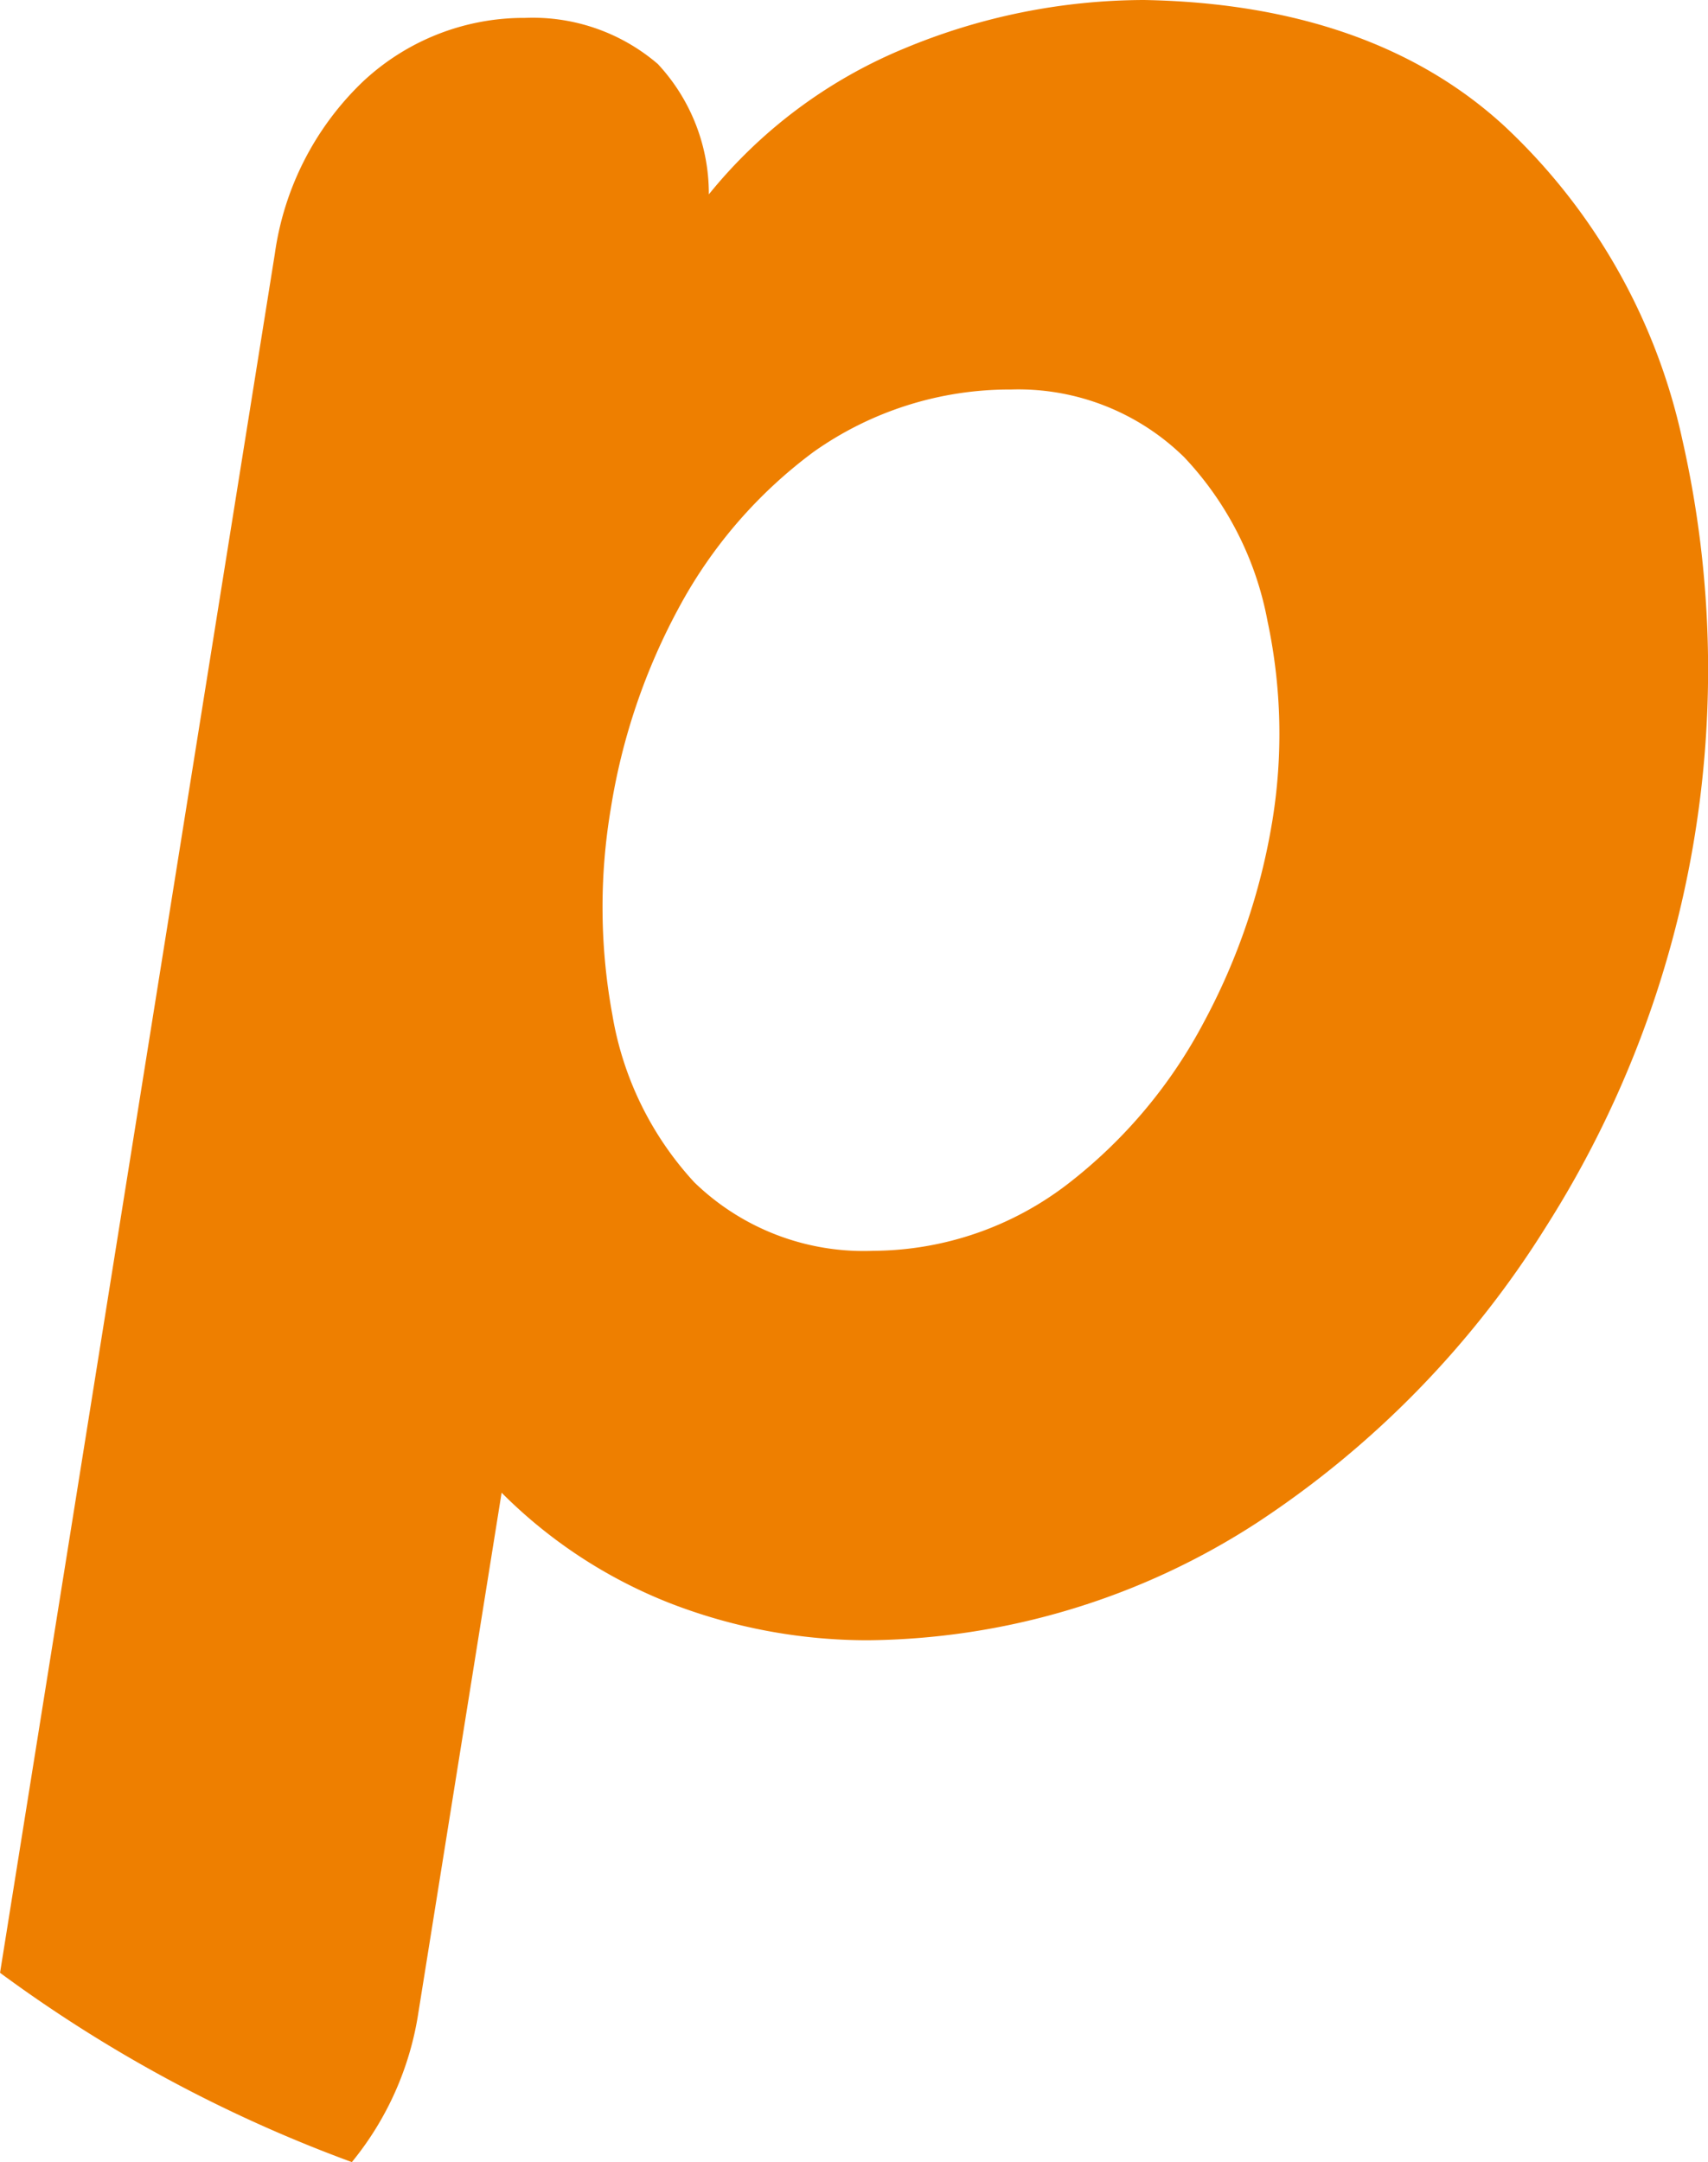 <svg xmlns="http://www.w3.org/2000/svg" width="53.864" height="68.152" viewBox="0 0 53.864 68.152">
  <path id="Path_250" data-name="Path 250" d="M55.554,20.735a19.044,19.044,0,0,0-5.6-9.859c-2.774-2.554-6.6-3.895-11.371-3.98a19.734,19.734,0,0,0-7.559,1.527,15.563,15.563,0,0,0-6.166,4.6,5.993,5.993,0,0,0-1.609-4.11A6.058,6.058,0,0,0,19.062,7.46a7.423,7.423,0,0,0-5.137,2.031,9.286,9.286,0,0,0-2.753,5.4L2.506,69.076l.015.008L2.5,69.077q1.462,1.078,3.013,2.037A44.5,44.5,0,0,0,13.6,75.048v0h0A9.745,9.745,0,0,0,15.7,70.326l2.623-16.378a15.468,15.468,0,0,0,5.337,3.493,17.251,17.251,0,0,0,6.2,1.158,22.9,22.9,0,0,0,12.307-3.719,30.416,30.416,0,0,0,9.1-9.327A32.726,32.726,0,0,0,55.554,20.735Zm-12.936,12.1a20.283,20.283,0,0,1-2.149,6.282,15.68,15.68,0,0,1-4.284,5.093,10.137,10.137,0,0,1-6.136,2.113A7.67,7.67,0,0,1,24.4,44.164a10.277,10.277,0,0,1-2.584-5.279,18.68,18.68,0,0,1-.048-6.512,19.8,19.8,0,0,1,2.14-6.313,14.892,14.892,0,0,1,4.254-4.92,10.7,10.7,0,0,1,6.228-1.966,7.464,7.464,0,0,1,5.46,2.135,10.255,10.255,0,0,1,2.628,5.171A17.043,17.043,0,0,1,42.618,32.838Z" transform="translate(-2.504 -6.896)" fill="#ee7f00"/>
</svg>
